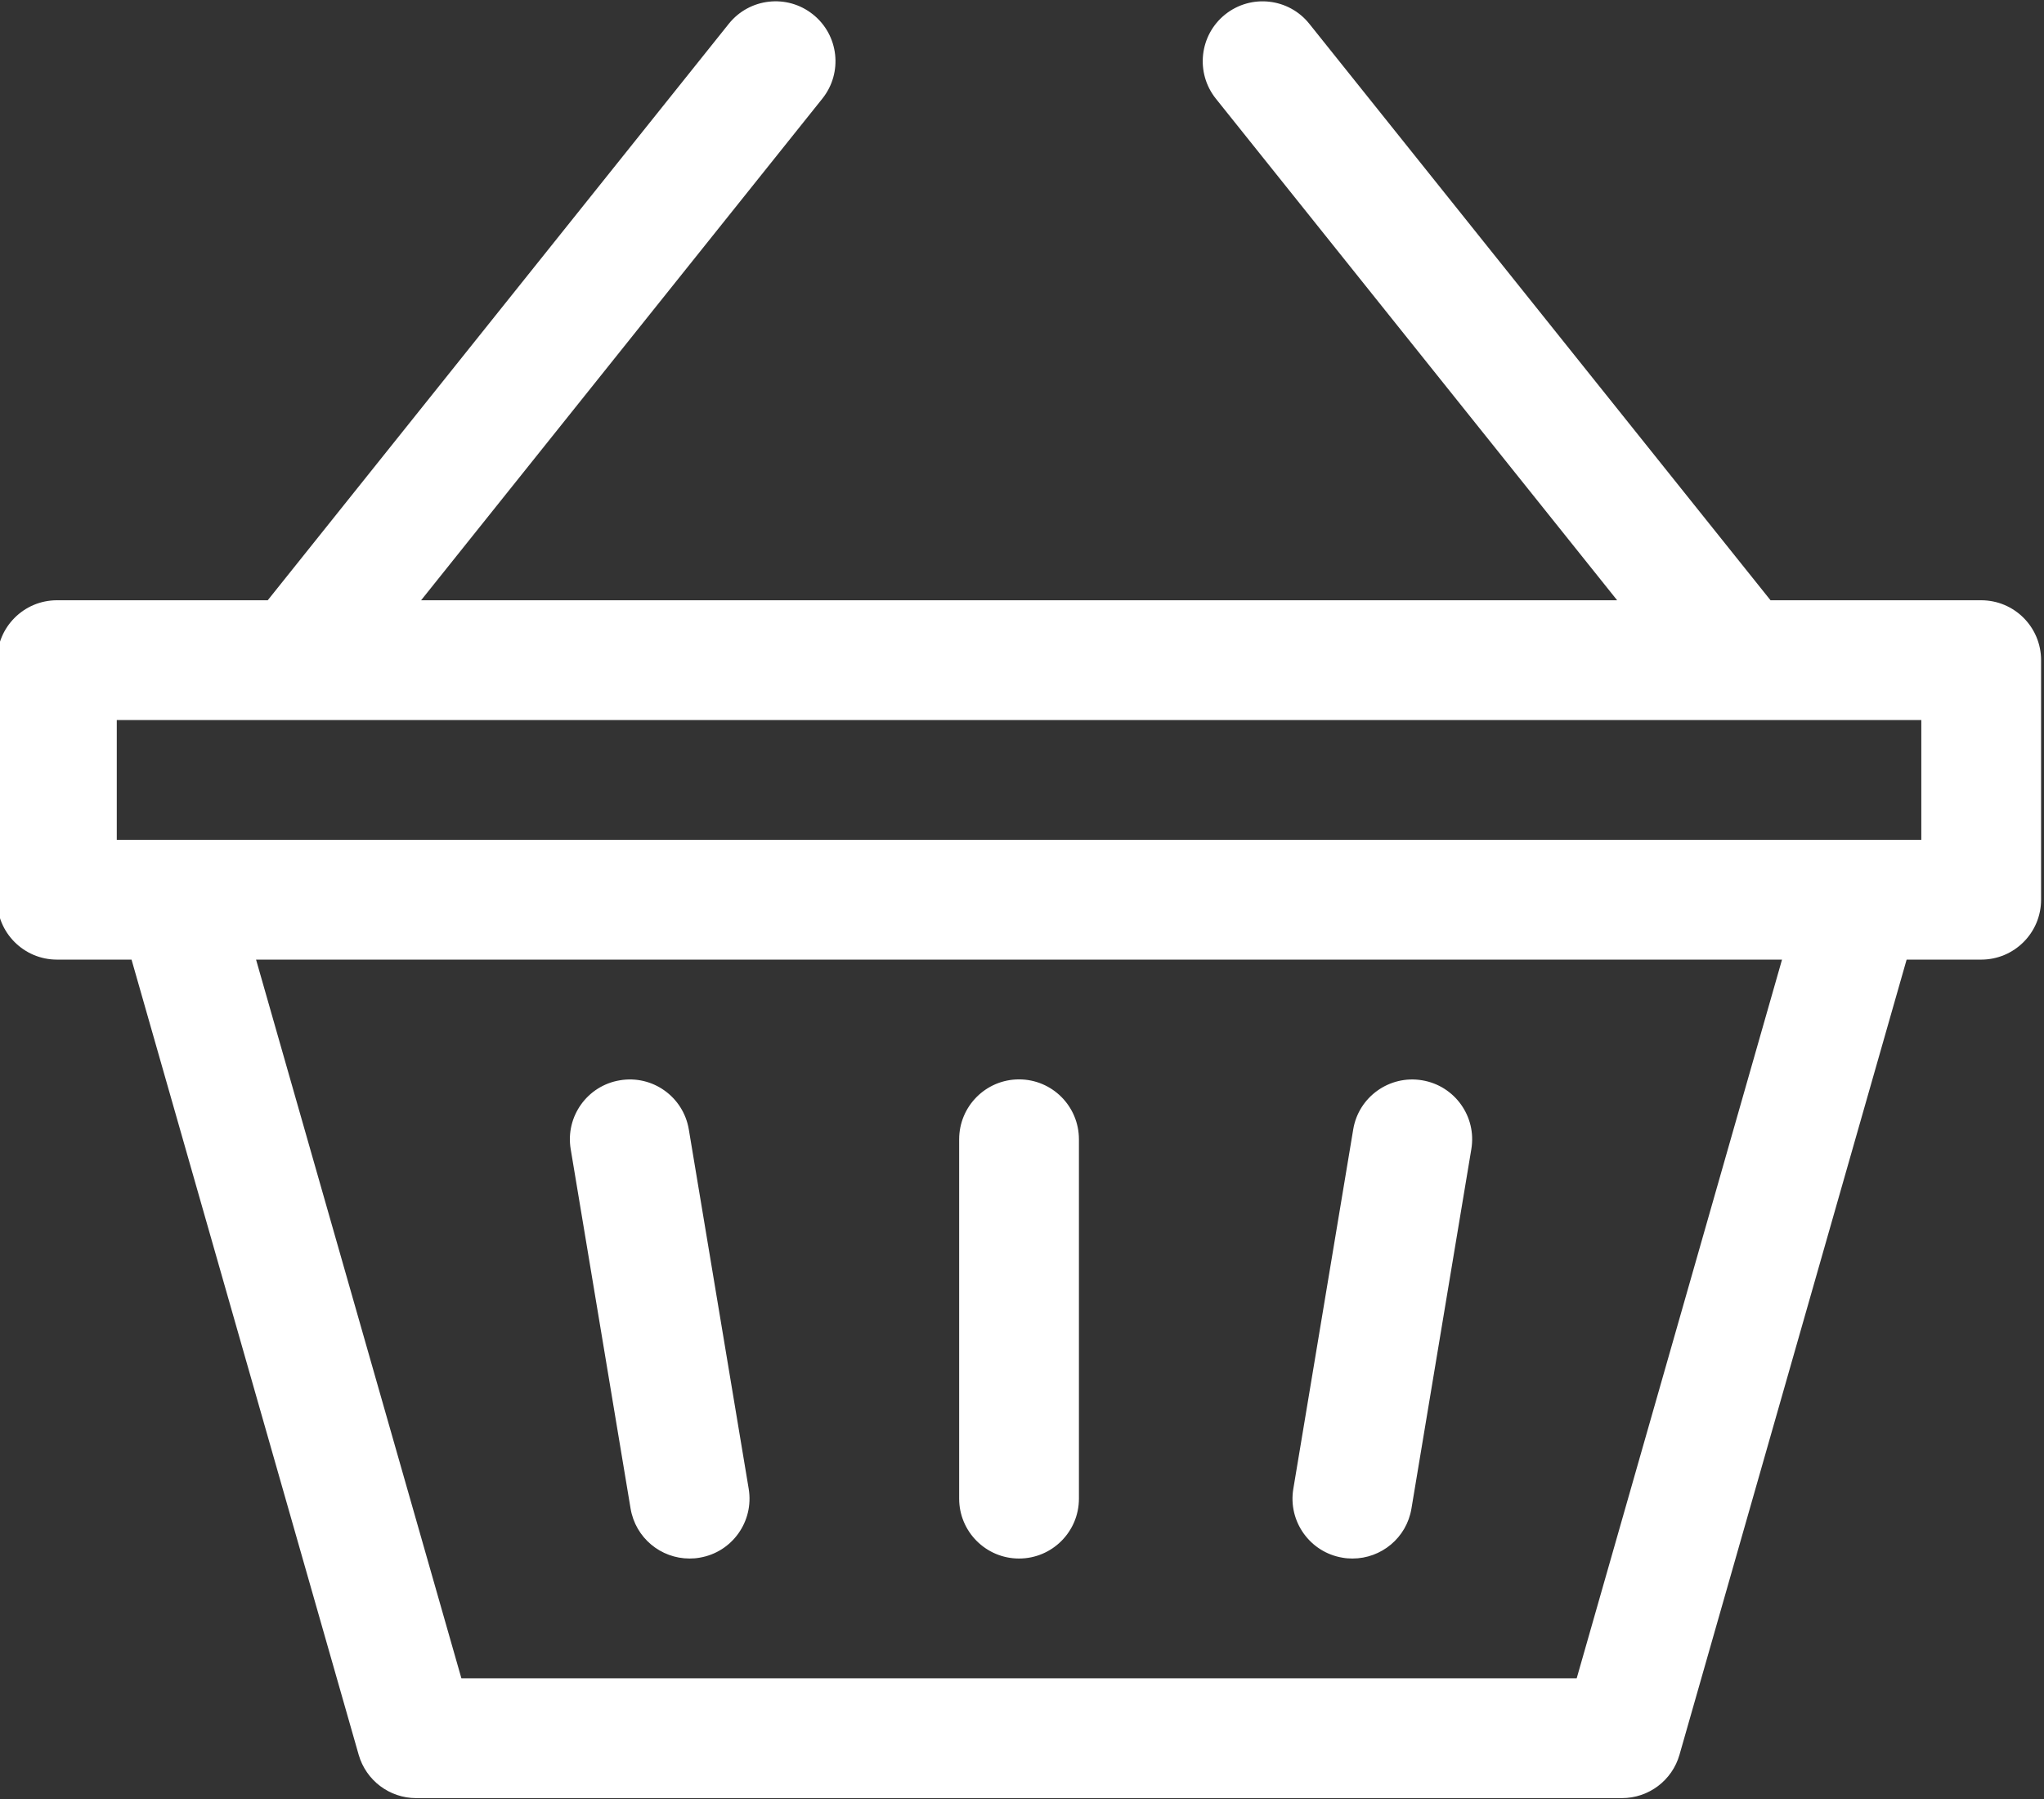 <?xml version="1.0" encoding="UTF-8"?>
<!DOCTYPE svg PUBLIC "-//W3C//DTD SVG 1.1//EN" "http://www.w3.org/Graphics/SVG/1.1/DTD/svg11.dtd">
<!-- Creator: CorelDRAW -->
<svg xmlns="http://www.w3.org/2000/svg" xml:space="preserve" width="50mm" height="44mm" version="1.1" style="shape-rendering:geometricPrecision; text-rendering:geometricPrecision; image-rendering:optimizeQuality; fill-rule:evenodd; clip-rule:evenodd"
viewBox="0 0 5000 4400"
 xmlns:xlink="http://www.w3.org/1999/xlink"
 xmlns:xodm="http://www.corel.com/coreldraw/odm/2003"
 enable-background="new 242.5 242.5 27 27">
 <rect x="0" y="0" width="5000" height="4400" fill="#333333" stroke="none"/>
 <defs>
  <style type="text/css">
   <![CDATA[
    .fil0 {fill:white;fill-rule:nonzero}
   ]]>
  </style>
 </defs>
 <g id="Слой_x0020_1">
  <path class="fil0" d="M3284.12 3809.83c8.11,1.47 16.31,2.03 24.28,2.03 70.35,0 132.44,-50.54 144.26,-122.21l146.5 -879.12c13.36,-79.8 -40.74,-155.18 -120.39,-168.34 -79.8,-13.36 -155.39,40.53 -168.55,120.18l-146.49 878.91c-13.38,79.86 40.73,155.39 120.39,168.55zm-791.35 2.03c80.91,0 146.5,-65.59 146.5,-146.5l0 -878.7c0,-81.12 -65.59,-146.71 -146.5,-146.71 -80.91,0 -146.5,65.59 -146.5,146.71l0 878.7c0,80.77 65.59,146.5 146.5,146.5zm2353.61 -2343.74l-515.37 0 -1128.16 -1409.89c-50.39,-63.13 -142.57,-73.35 -205.78,-22.95 -63.13,50.53 -73.35,142.78 -22.95,205.92l981.72 1226.92 -2925.73 0 981.52 -1226.92c50.54,-63.14 40.38,-155.39 -22.96,-205.92 -63.13,-50.54 -155.38,-40.18 -205.92,22.95l-1127.81 1409.89 -515.57 0c-80.92,0 -146.5,65.58 -146.5,146.7l0 585.71c0,80.92 65.58,146.5 146.5,146.5l182.4 0 555.61 1944.71c17.99,62.78 75.39,106.11 140.76,106.11l2949.33 0c65.58,0 122.97,-43.33 140.89,-106.11l555.62 -1944.71 182.4 0c80.91,0 146.49,-65.58 146.49,-146.5l0 -585.91c0,-80.99 -65.58,-146.5 -146.49,-146.5zm-989.5 2636.73l-2728.22 0 -502.28 -1757.82 3732.77 0 -502.27 1757.82zm843 -2050.81c-501.85,0 -3938.83,0 -4414.23,0l0 -293 4414.23 0 0 293zm-3157.35 1635.61c12.04,71.67 73.92,122.21 144.26,122.21 7.98,0 16.09,-0.56 24.29,-2.03 79.79,-13.16 133.68,-88.69 120.38,-168.55l-146.49 -878.91c-13.37,-79.79 -88.68,-133.68 -168.55,-120.18 -79.79,13.16 -133.68,88.68 -120.38,168.34l146.49 879.12z"/>
 </g>
</svg>
